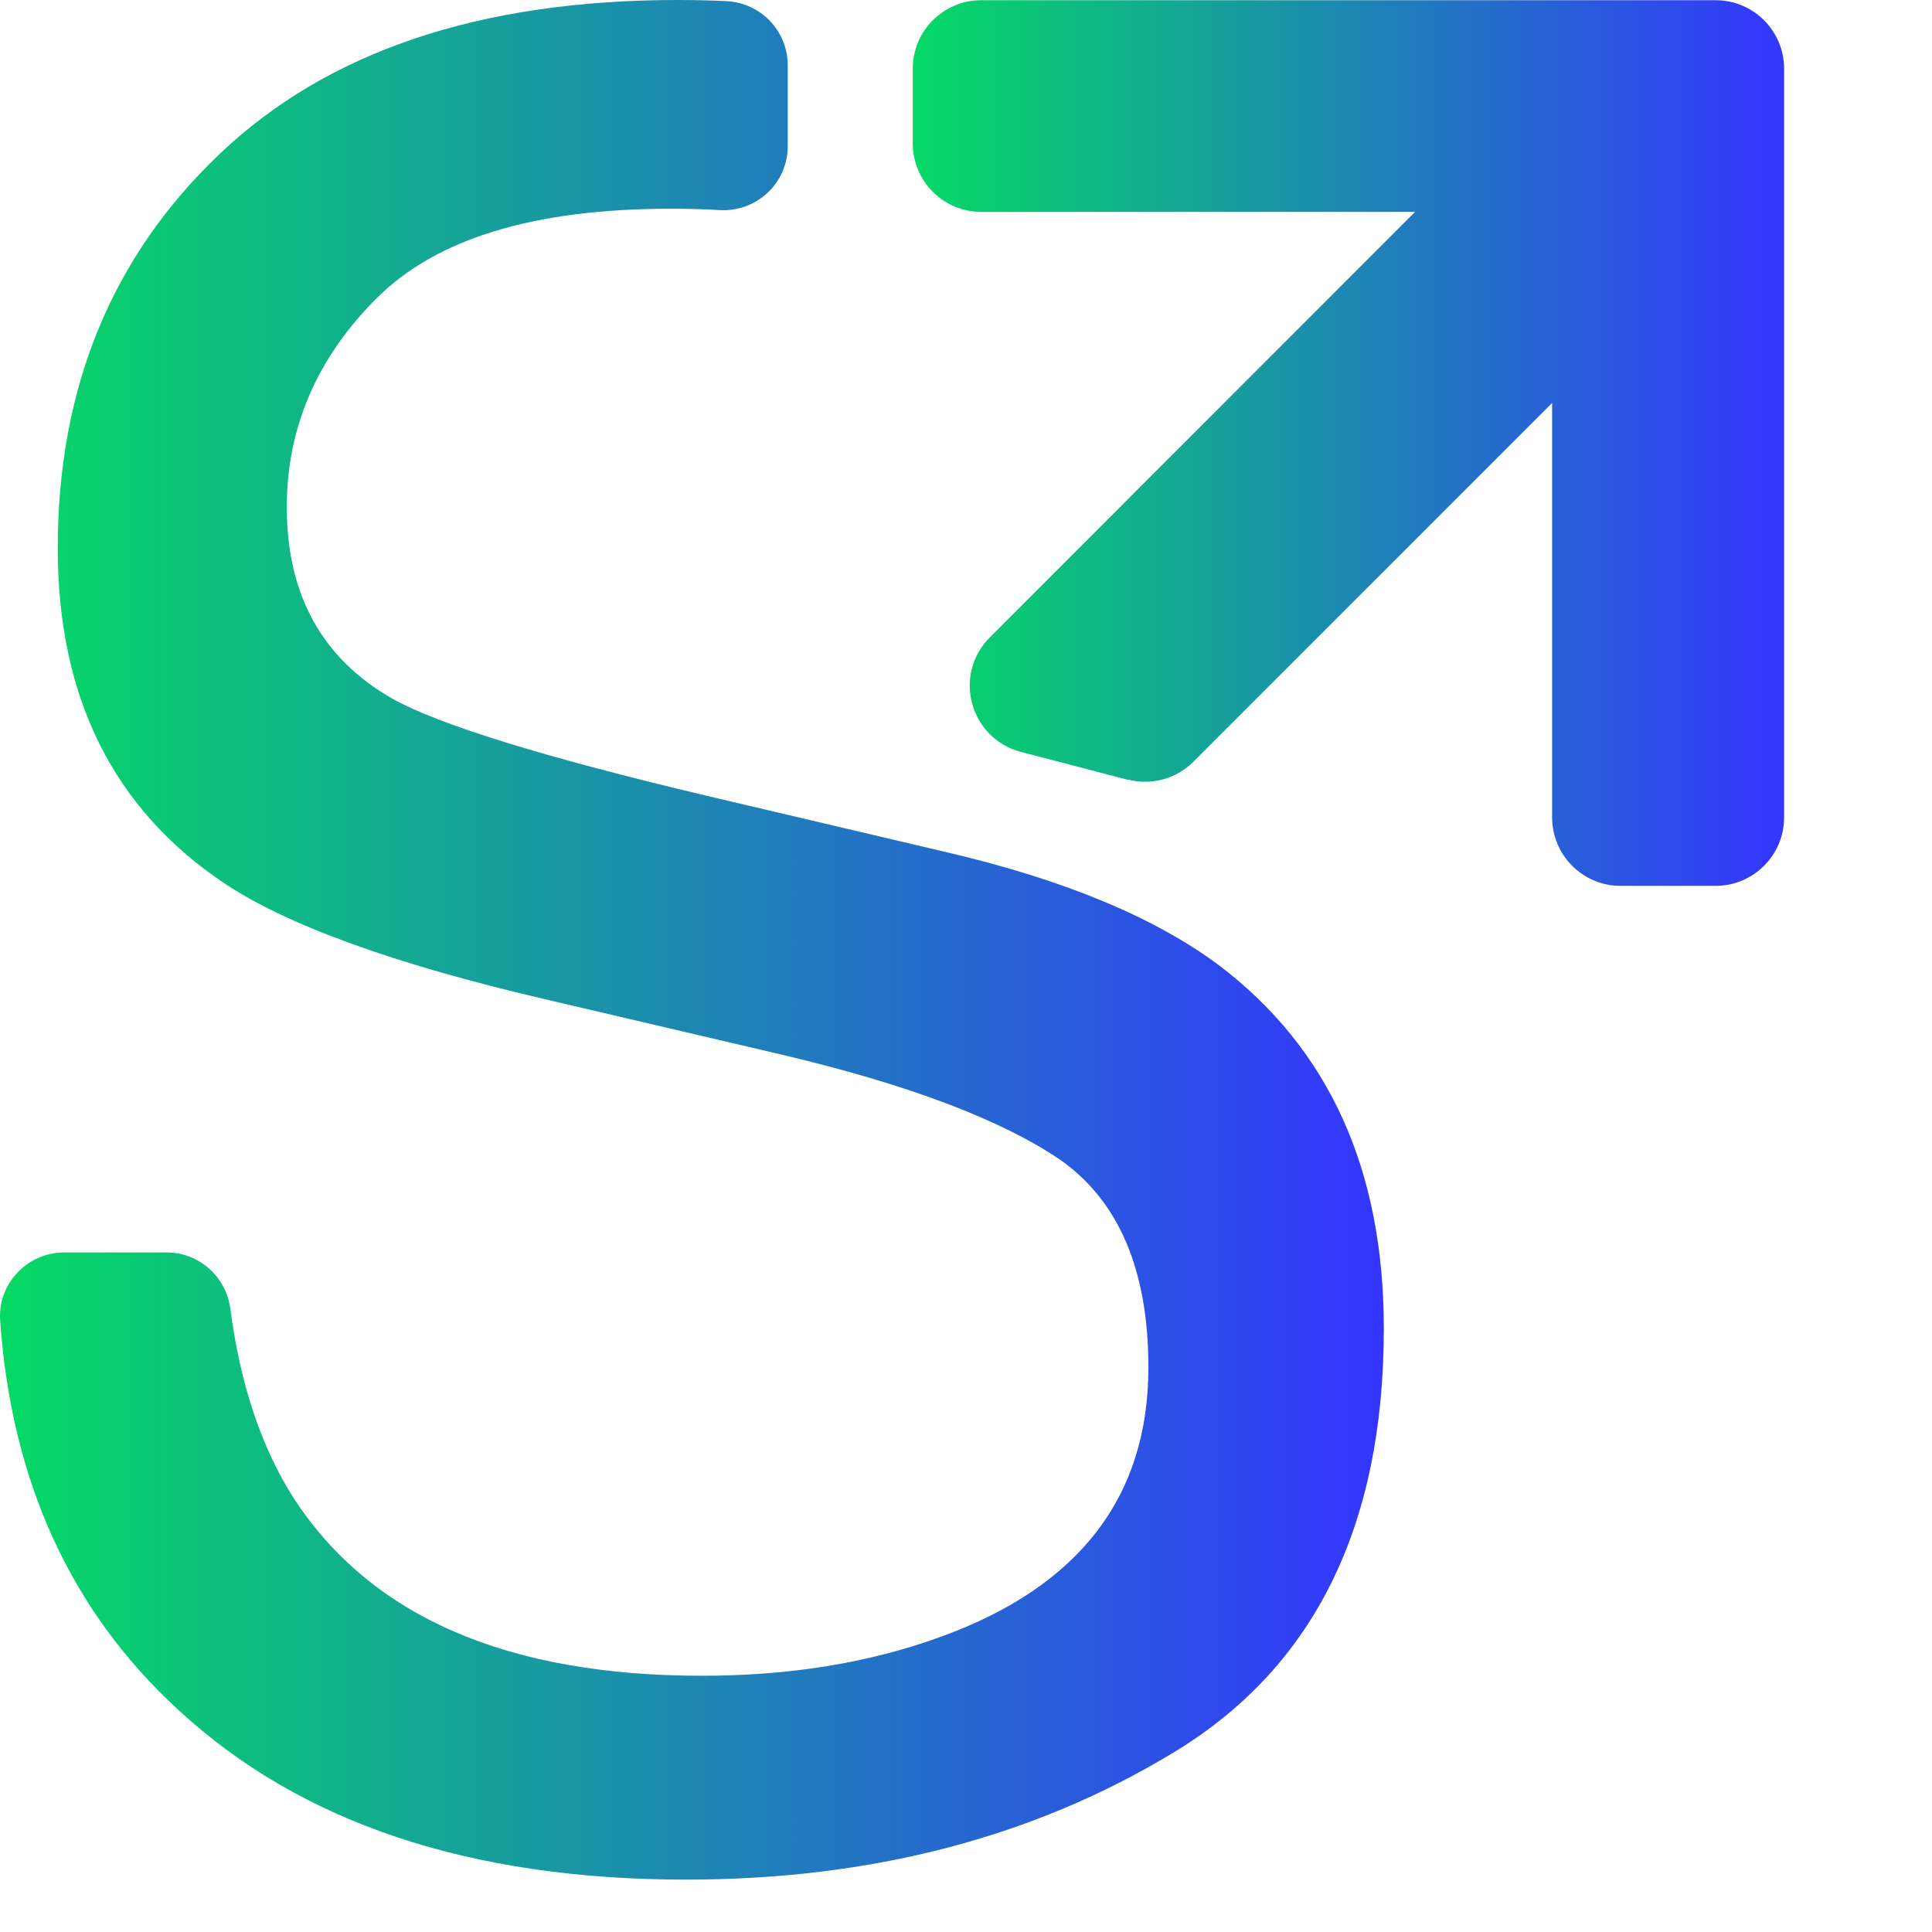 <svg
  width="27"
  height="27"
  viewBox="0 0 27 27"
  fill="none"
  xmlns="http://www.w3.org/2000/svg"
>
  <path
    d="M15.759 10.897L14.268 10.508C13.553 10.321 13.31 9.43 13.834 8.906L19.776 2.961H13.712C13.183 2.961 12.756 2.531 12.756 2.004V0.959C12.756 0.43 13.185 0.003 13.712 0.003H23.976C24.506 0.003 24.933 0.432 24.933 0.959V11.423C24.933 11.953 24.503 12.38 23.976 12.38H22.647C22.118 12.38 21.691 11.95 21.691 11.423V5.632L16.678 10.645C16.438 10.886 16.089 10.98 15.759 10.894V10.897Z"
    fill="url(#paint0_linear_4233_34320)"
  ></path>
  <path
    d="M19.339 18.57C19.339 21.331 18.362 23.303 16.406 24.488C14.448 25.677 12.176 26.268 9.586 26.268C6.566 26.268 4.2 25.477 2.49 23.894C0.988 22.514 0.159 20.699 0.002 18.451C-0.033 17.938 0.383 17.503 0.899 17.503H2.33C2.781 17.503 3.16 17.841 3.219 18.289C3.357 19.348 3.654 20.234 4.11 20.945C5.188 22.595 7.09 23.419 9.81 23.419C11.031 23.419 12.141 23.241 13.143 22.876C15.08 22.176 16.049 20.92 16.049 19.11C16.049 17.755 15.639 16.788 14.818 16.209C13.986 15.645 12.684 15.153 10.909 14.735L7.641 13.97C5.504 13.473 3.994 12.925 3.106 12.325C1.574 11.285 0.807 9.732 0.807 7.663C0.807 5.424 1.561 3.587 3.068 2.153C4.572 0.719 6.706 0 9.469 0C9.699 0 9.926 0.005 10.15 0.016C10.631 0.038 11.009 0.432 11.009 0.913V2.042C11.009 2.558 10.574 2.966 10.058 2.936C9.837 2.923 9.61 2.917 9.375 2.917C7.465 2.917 6.096 3.333 5.261 4.171C4.427 5.005 4.008 5.978 4.008 7.088C4.008 8.309 4.499 9.203 5.485 9.765C6.134 10.127 7.595 10.58 9.875 11.121L13.259 11.917C14.891 12.301 16.149 12.828 17.038 13.492C18.572 14.656 19.339 16.347 19.339 18.562V18.57Z"
    fill="url(#paint1_linear_4233_34320)"
  ></path>
  <defs>
    <linearGradient
      id="paint0_linear_4233_34320"
      x1="12.756"
      y1="6.194"
      x2="24.933"
      y2="6.194"
      gradientUnits="userSpaceOnUse"
    >
      <stop stop-color="#05DA64"></stop>
      <stop offset="1" stop-color="#3435FF"></stop>
    </linearGradient>
    <linearGradient
      id="paint1_linear_4233_34320"
      x1="-0.001"
      y1="13.136"
      x2="19.339"
      y2="13.136"
      gradientUnits="userSpaceOnUse"
    >
      <stop stop-color="#05DA64"></stop>
      <stop offset="1" stop-color="#3435FF"></stop>
    </linearGradient>
  </defs>
</svg>
